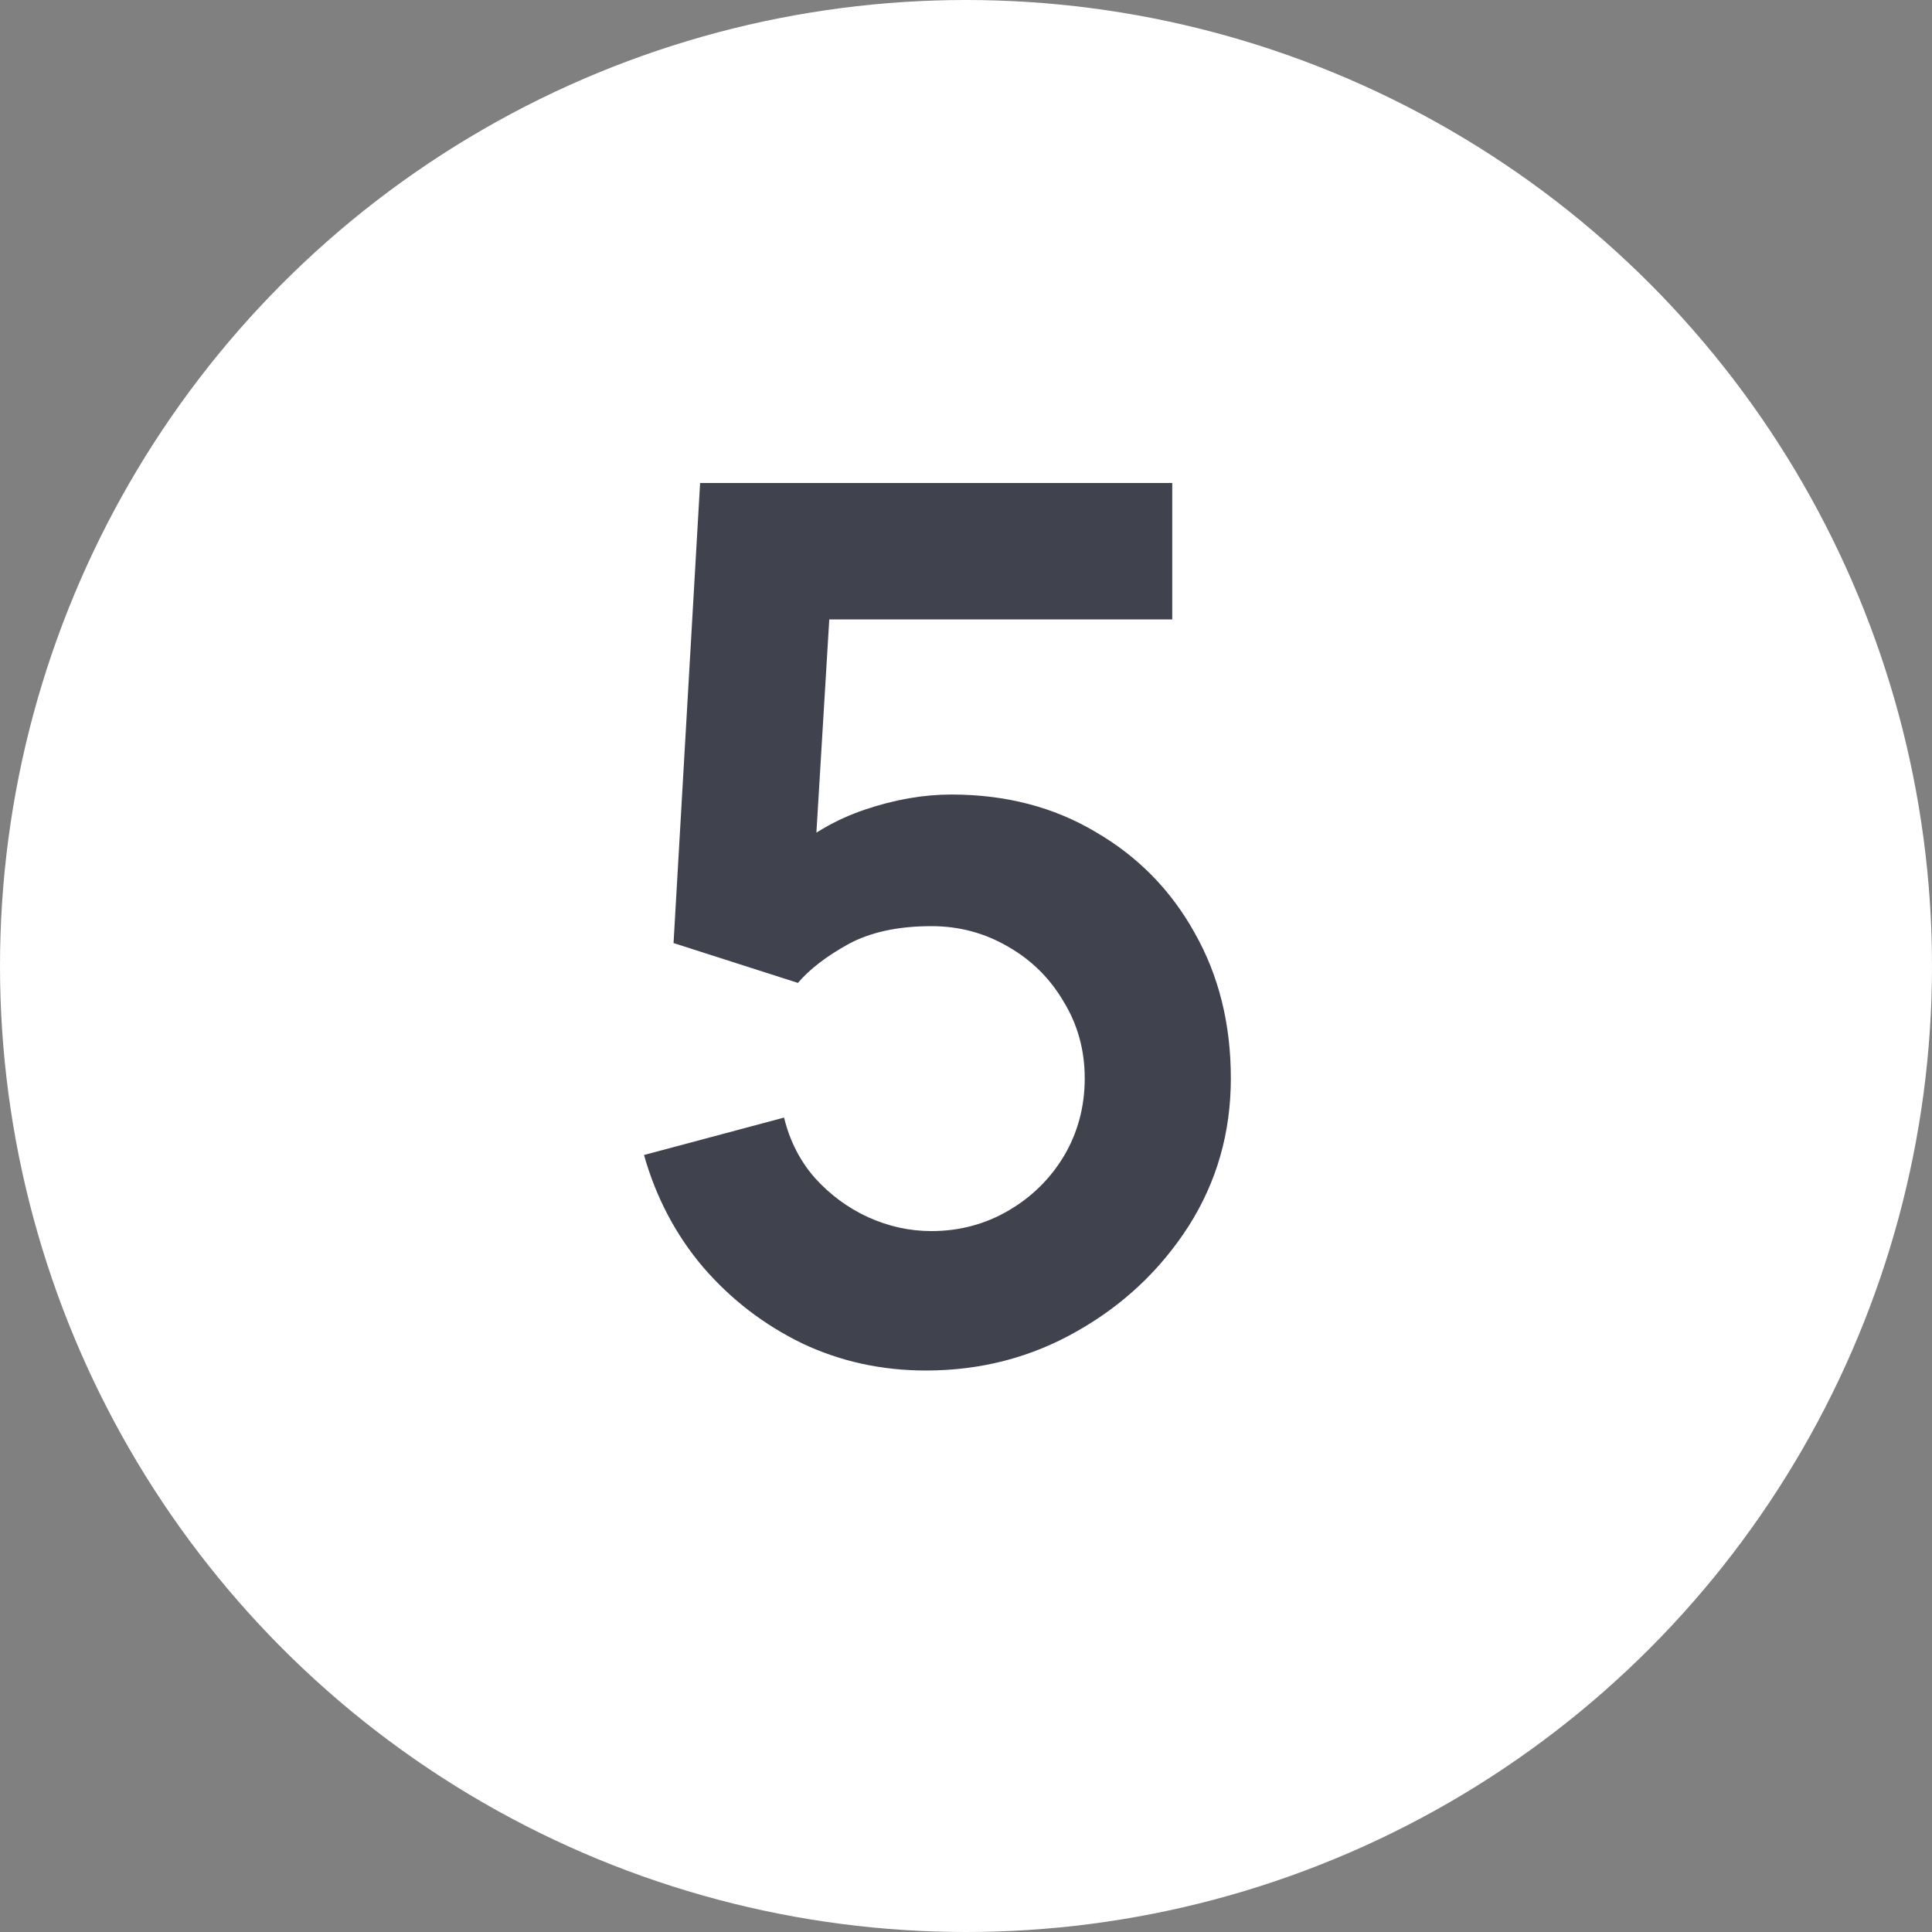 <svg width="24" height="24" viewBox="0 0 24 24" fill="none" xmlns="http://www.w3.org/2000/svg">
<rect x="0" y="0" width="24" height="24" fill="#808080" stroke="none"/>
<circle cx="12" cy="12" r="12" fill="white"/>
<path d="M11.502 17.025C10.953 17.025 10.44 16.913 9.965 16.688C9.49 16.457 9.08 16.142 8.735 15.742C8.395 15.342 8.15 14.877 8 14.348L9.74 13.883C9.81 14.172 9.938 14.422 10.123 14.633C10.312 14.842 10.533 15.005 10.783 15.12C11.037 15.235 11.3 15.293 11.57 15.293C11.92 15.293 12.24 15.207 12.53 15.037C12.82 14.867 13.05 14.64 13.22 14.355C13.39 14.065 13.475 13.745 13.475 13.395C13.475 13.045 13.387 12.727 13.213 12.443C13.043 12.152 12.812 11.925 12.523 11.76C12.232 11.59 11.915 11.505 11.57 11.505C11.155 11.505 10.81 11.58 10.535 11.73C10.265 11.88 10.057 12.04 9.912 12.21L8.367 11.715L8.697 6H14.562V7.695H9.665L10.34 7.058L10.1 11.033L9.77 10.627C10.05 10.373 10.375 10.182 10.745 10.057C11.115 9.932 11.473 9.87 11.818 9.87C12.492 9.87 13.09 10.025 13.61 10.335C14.135 10.64 14.545 11.057 14.84 11.588C15.14 12.117 15.29 12.72 15.29 13.395C15.29 14.07 15.115 14.682 14.765 15.232C14.415 15.777 13.953 16.212 13.377 16.538C12.807 16.863 12.182 17.025 11.502 17.025Z" fill="#40424D"/>
</svg>
